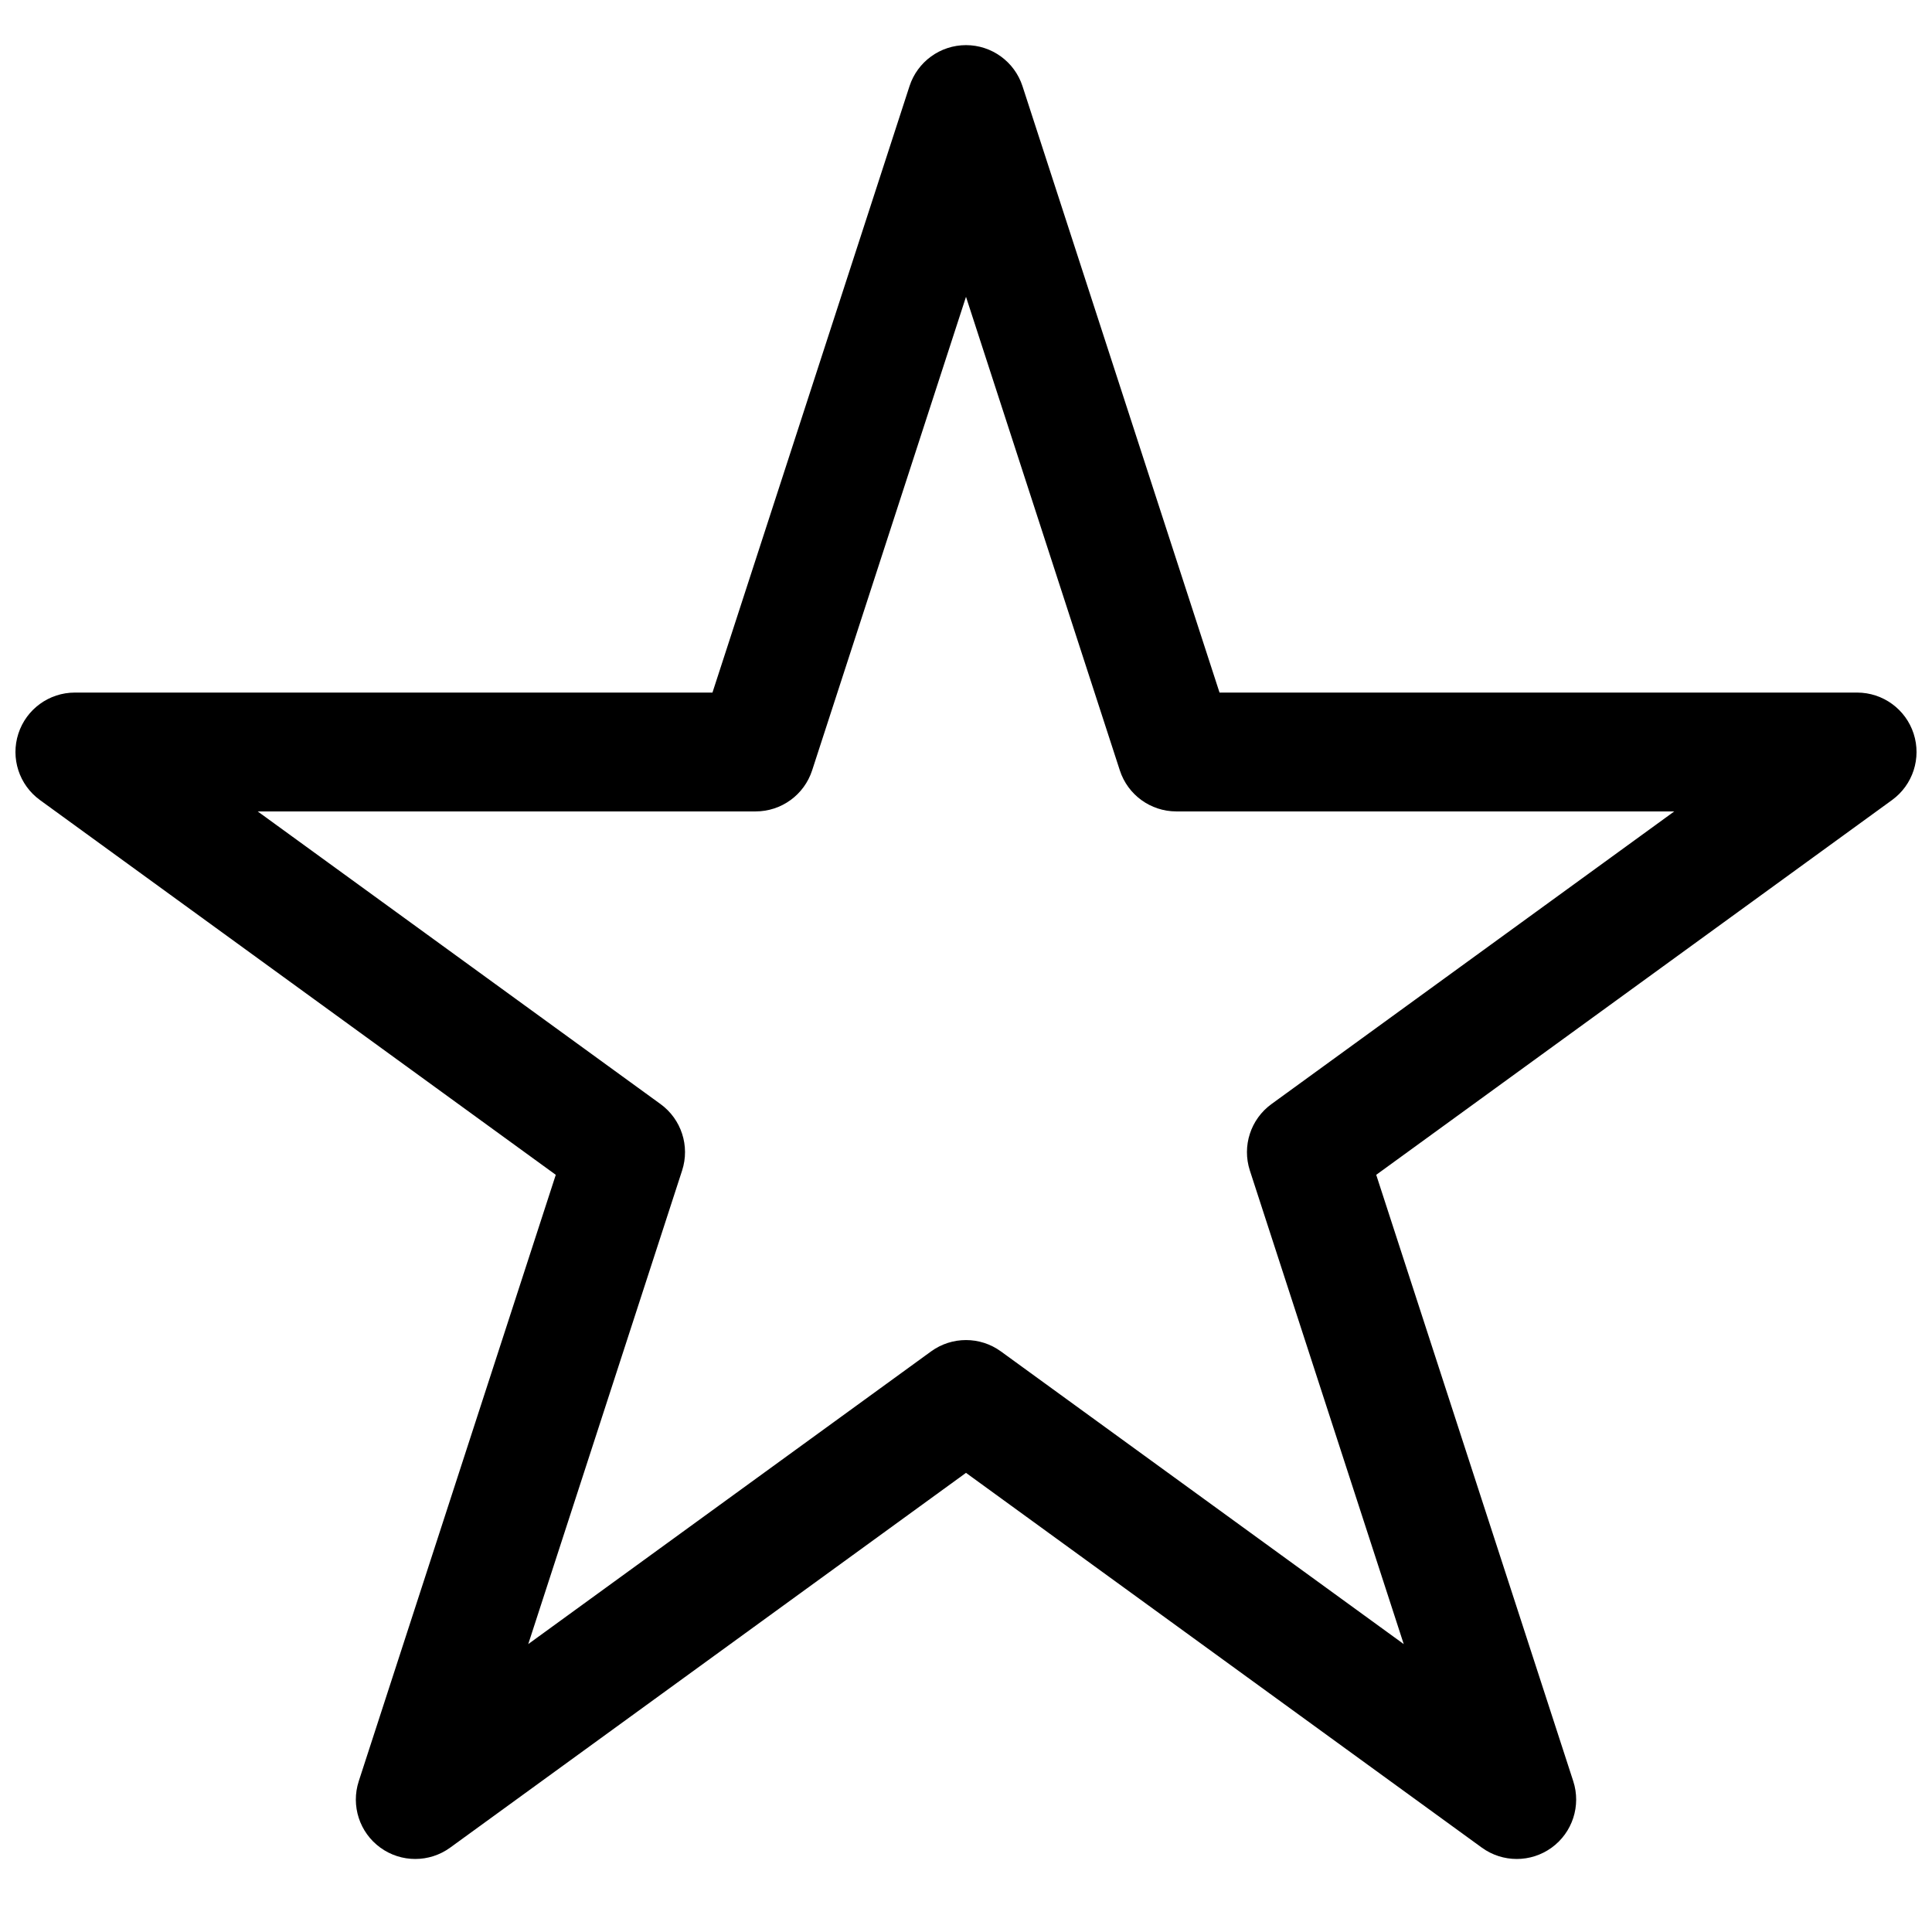 <?xml version="1.0" encoding="UTF-8"?>
<!-- Uploaded to: ICON Repo, www.svgrepo.com, Generator: ICON Repo Mixer Tools -->
<svg width="800px" height="800px" version="1.1" viewBox="144 144 512 512" xmlns="http://www.w3.org/2000/svg">
 <defs>
  <clipPath id="a">
   <path d="m148.09 155h503.81v482h-503.81z"/>
  </clipPath>
 </defs>
 <g clip-path="url(#a)">
  <path d="m400 155.96c6.82 0 12.863 4.394 14.973 10.879l52.215 160.7h168.97c6.82 0 12.867 4.391 14.973 10.879 2.109 6.484-0.199 13.594-5.719 17.602l-136.7 99.32 52.219 160.7c2.106 6.484-0.203 13.594-5.719 17.602-5.519 4.008-12.992 4.008-18.512 0l-136.7-99.32-136.7 99.32c-5.516 4.008-12.988 4.008-18.508 0-5.516-4.008-7.824-11.117-5.719-17.602l52.215-160.7-136.7-99.32c-5.519-4.008-7.828-11.117-5.719-17.602 2.106-6.488 8.152-10.879 14.973-10.879h168.97l52.215-160.7c2.106-6.484 8.152-10.879 14.973-10.879zm0 66.695-40.777 125.5c-2.109 6.488-8.152 10.879-14.973 10.879h-131.96l106.76 77.559c5.516 4.012 7.824 11.117 5.715 17.605l-40.773 125.5 106.75-77.559c5.519-4.012 12.988-4.012 18.508 0l106.75 77.559-40.777-125.5c-2.106-6.488 0.203-13.594 5.723-17.605l106.75-77.559h-131.96c-6.82 0-12.867-4.391-14.973-10.879z" fill-rule="evenodd"/>
 </g>
</svg>